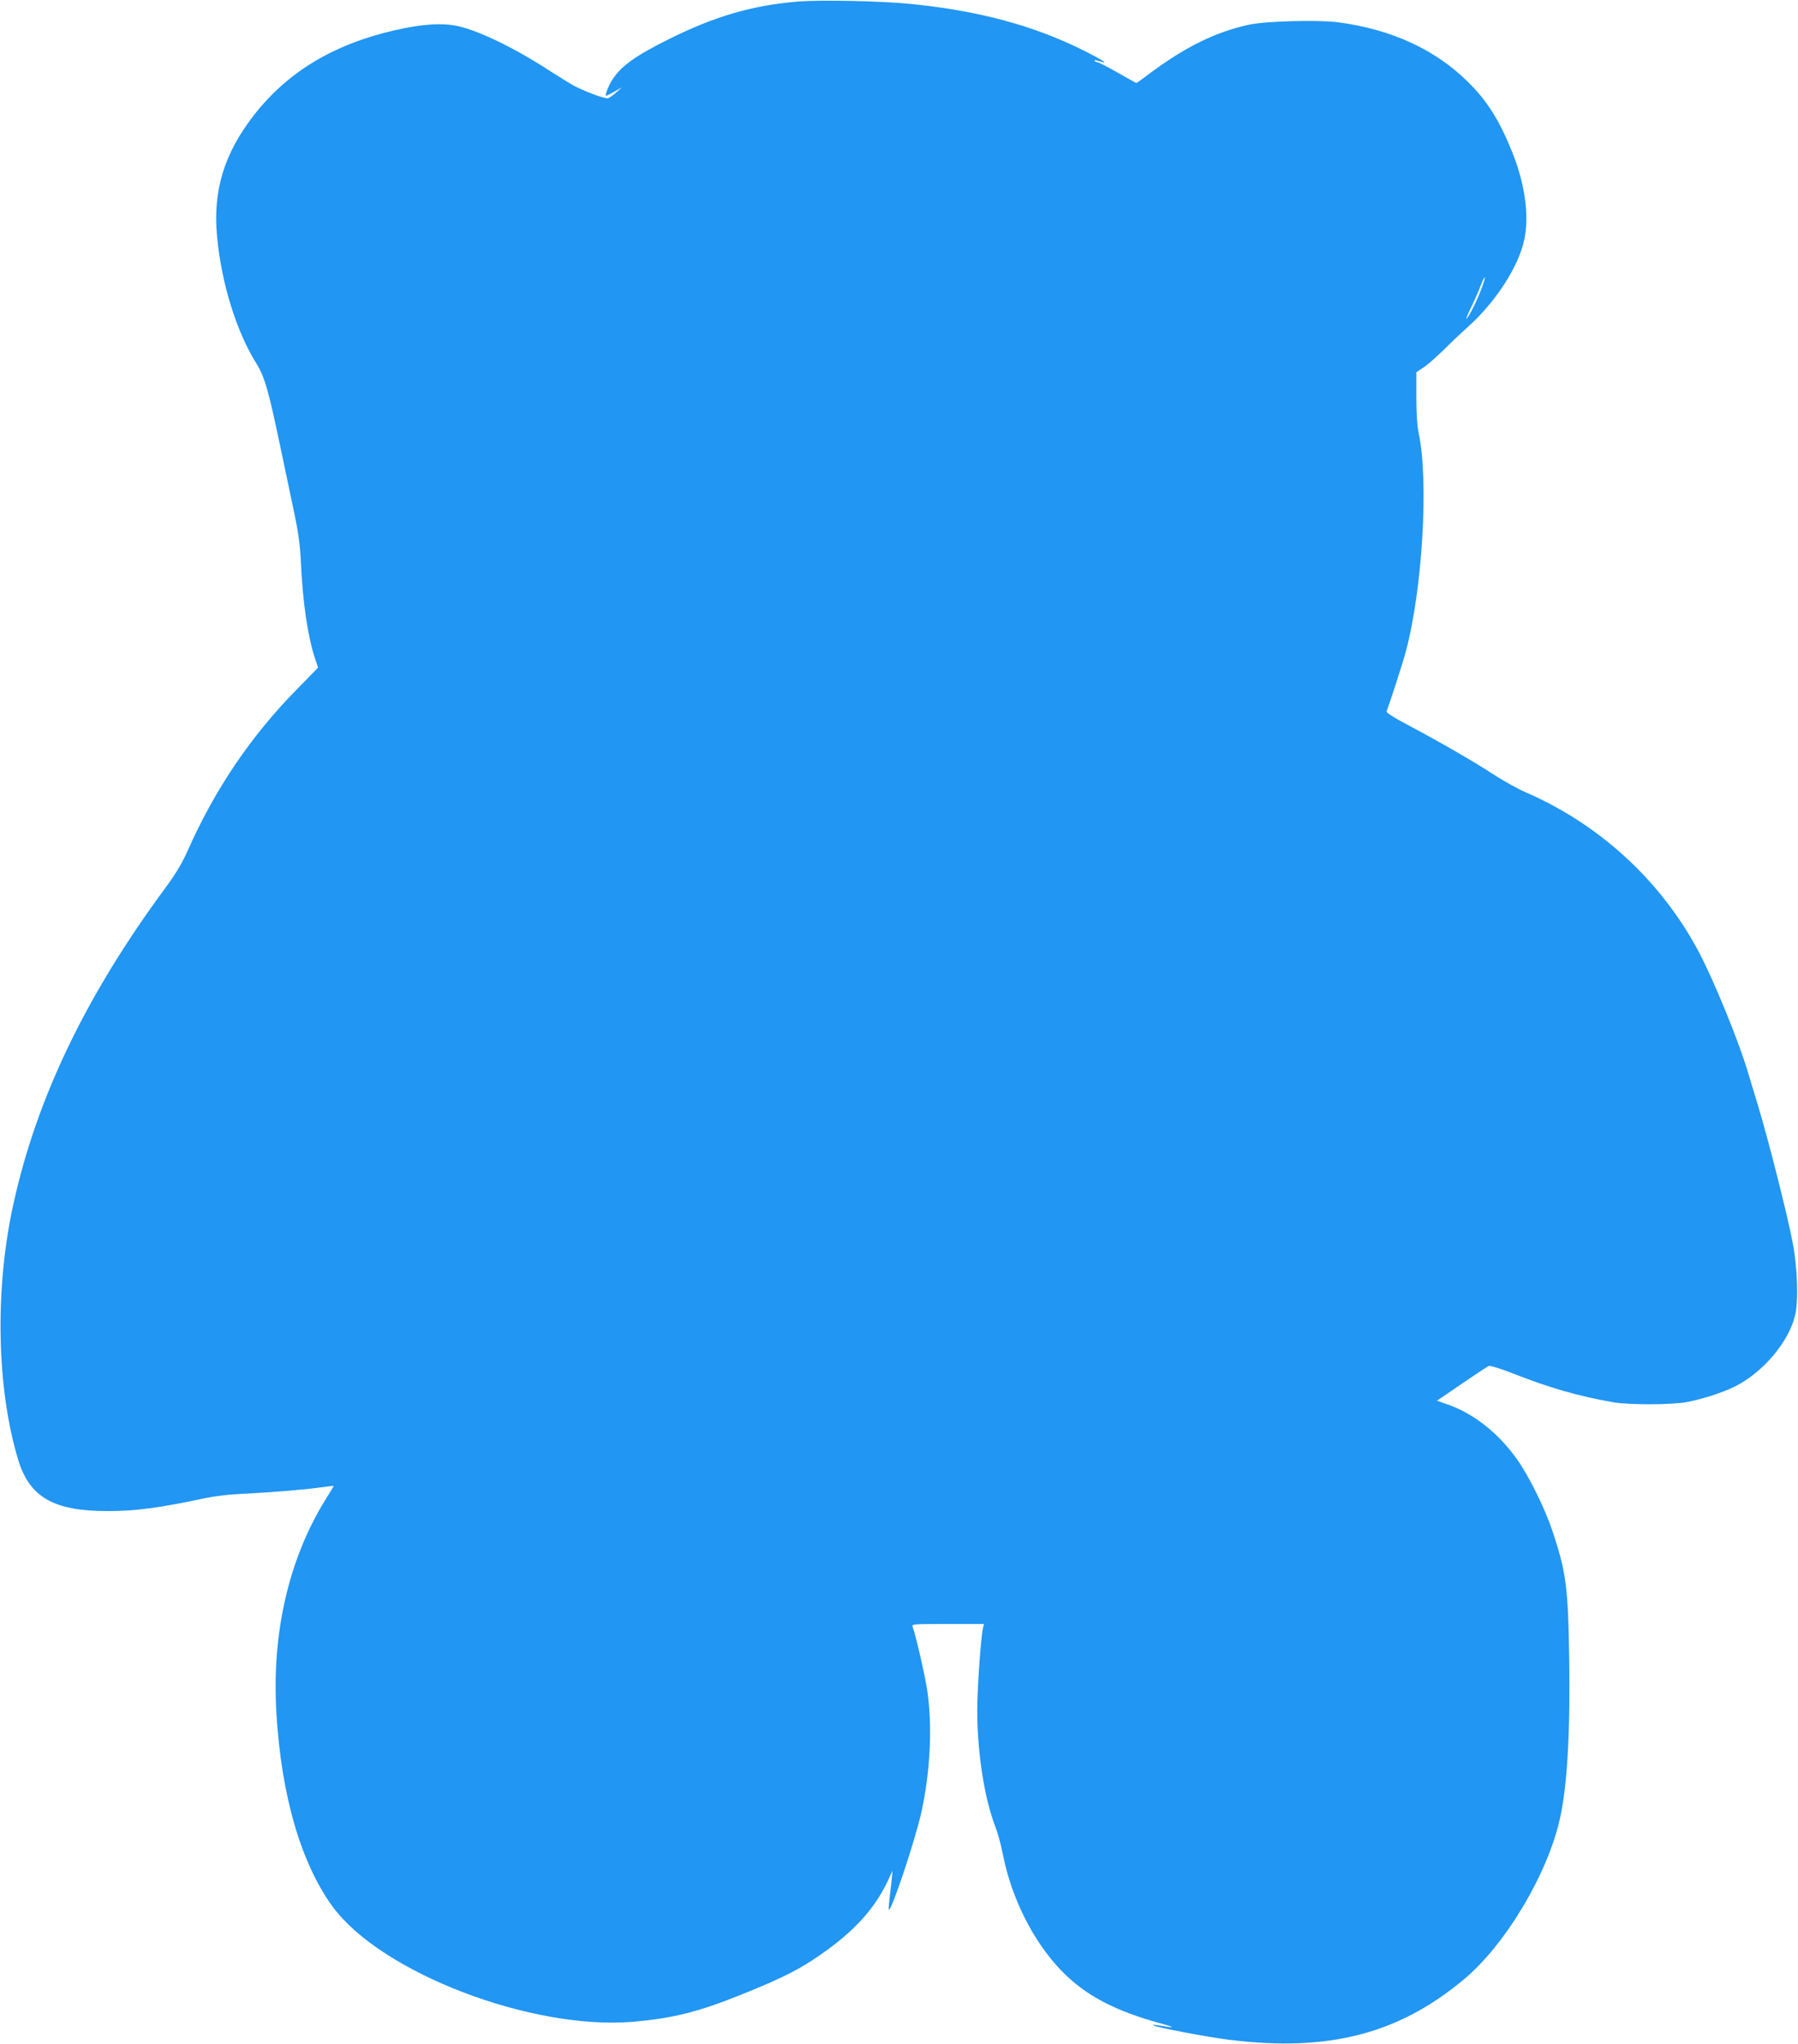 <?xml version="1.0" standalone="no"?>
<!DOCTYPE svg PUBLIC "-//W3C//DTD SVG 20010904//EN"
 "http://www.w3.org/TR/2001/REC-SVG-20010904/DTD/svg10.dtd">
<svg version="1.0" xmlns="http://www.w3.org/2000/svg"
 width="1126pt" height="1280pt" viewBox="0 0 1126 1280"
 preserveAspectRatio="xMidYMid meet">
<g transform="translate(0,1280) scale(0.1,-0.1)"
fill="#2196f3" stroke="none">
<path d="M4994 12790 c-286 -24 -520 -93 -807 -236 -208 -104 -295 -166 -351
-251 -25 -38 -50 -103 -40 -103 3 0 26 12 52 26 l47 27 -35 -31 c-19 -17 -42
-34 -51 -37 -17 -6 -134 37 -209 75 -21 11 -89 53 -152 93 -217 142 -442 252
-578 283 -99 22 -224 14 -396 -25 -388 -89 -675 -263 -886 -535 -185 -239
-255 -471 -229 -754 28 -297 120 -595 247 -799 51 -82 76 -169 149 -518 25
-121 63 -301 84 -400 29 -136 40 -214 45 -320 11 -250 43 -469 87 -603 l21
-63 -134 -137 c-288 -293 -513 -626 -684 -1012 -32 -73 -74 -143 -138 -230
-495 -670 -804 -1311 -951 -1975 -119 -534 -107 -1163 30 -1610 70 -230 221
-317 550 -318 180 -1 336 20 620 81 50 11 146 23 215 26 198 10 397 26 498 40
50 7 92 12 92 10 0 -1 -23 -39 -51 -84 -231 -373 -338 -837 -308 -1337 30
-516 154 -942 352 -1213 303 -414 1247 -776 1884 -721 241 21 401 60 658 163
295 117 409 178 575 301 174 130 286 261 361 420 l28 62 -5 -60 c-4 -33 -10
-87 -14 -120 -4 -33 -6 -62 -4 -64 15 -16 164 431 204 609 57 258 70 547 36
770 -16 101 -72 343 -91 393 -7 16 8 17 220 17 l227 0 -6 -25 c-13 -53 -36
-377 -36 -516 0 -266 45 -553 114 -730 14 -35 35 -113 47 -174 53 -271 189
-542 363 -723 152 -158 337 -256 641 -338 83 -23 69 -25 -35 -7 -19 3 -33 3
-29 0 9 -11 349 -76 477 -91 621 -77 1059 36 1467 376 262 217 529 665 605
1013 45 202 64 536 57 997 -6 444 -19 544 -104 798 -48 144 -148 347 -224 453
-116 163 -270 285 -434 342 l-66 23 155 106 c85 58 162 109 170 112 8 3 74
-17 145 -45 233 -92 414 -144 631 -182 98 -18 364 -17 460 0 95 17 231 61 307
99 174 89 333 275 374 442 23 91 16 301 -15 461 -33 174 -150 635 -216 854
-29 94 -56 186 -62 205 -53 184 -216 584 -310 760 -235 443 -619 797 -1085
999 -48 21 -140 72 -203 113 -125 82 -341 206 -543 313 -72 38 -126 72 -124
79 25 66 101 301 121 376 104 387 144 1066 81 1365 -10 45 -15 127 -15 227 l0
157 48 32 c26 18 79 65 118 103 39 39 109 106 156 148 177 159 319 380 354
548 32 150 4 349 -76 548 -80 199 -158 323 -280 442 -204 201 -477 326 -807
370 -123 17 -461 8 -563 -15 -205 -45 -391 -136 -608 -296 -50 -38 -93 -69
-95 -69 -2 0 -54 29 -117 65 -63 36 -120 65 -126 65 -7 0 -15 4 -19 10 -3 5 7
5 25 -2 74 -25 30 4 -102 70 -309 153 -651 245 -1071 287 -183 19 -573 27
-713 15z m4286 -1792 c-26 -72 -71 -164 -95 -193 -8 -11 2 16 23 60 22 44 50
108 63 142 31 81 39 73 9 -9z"/>
</g>
</svg>
